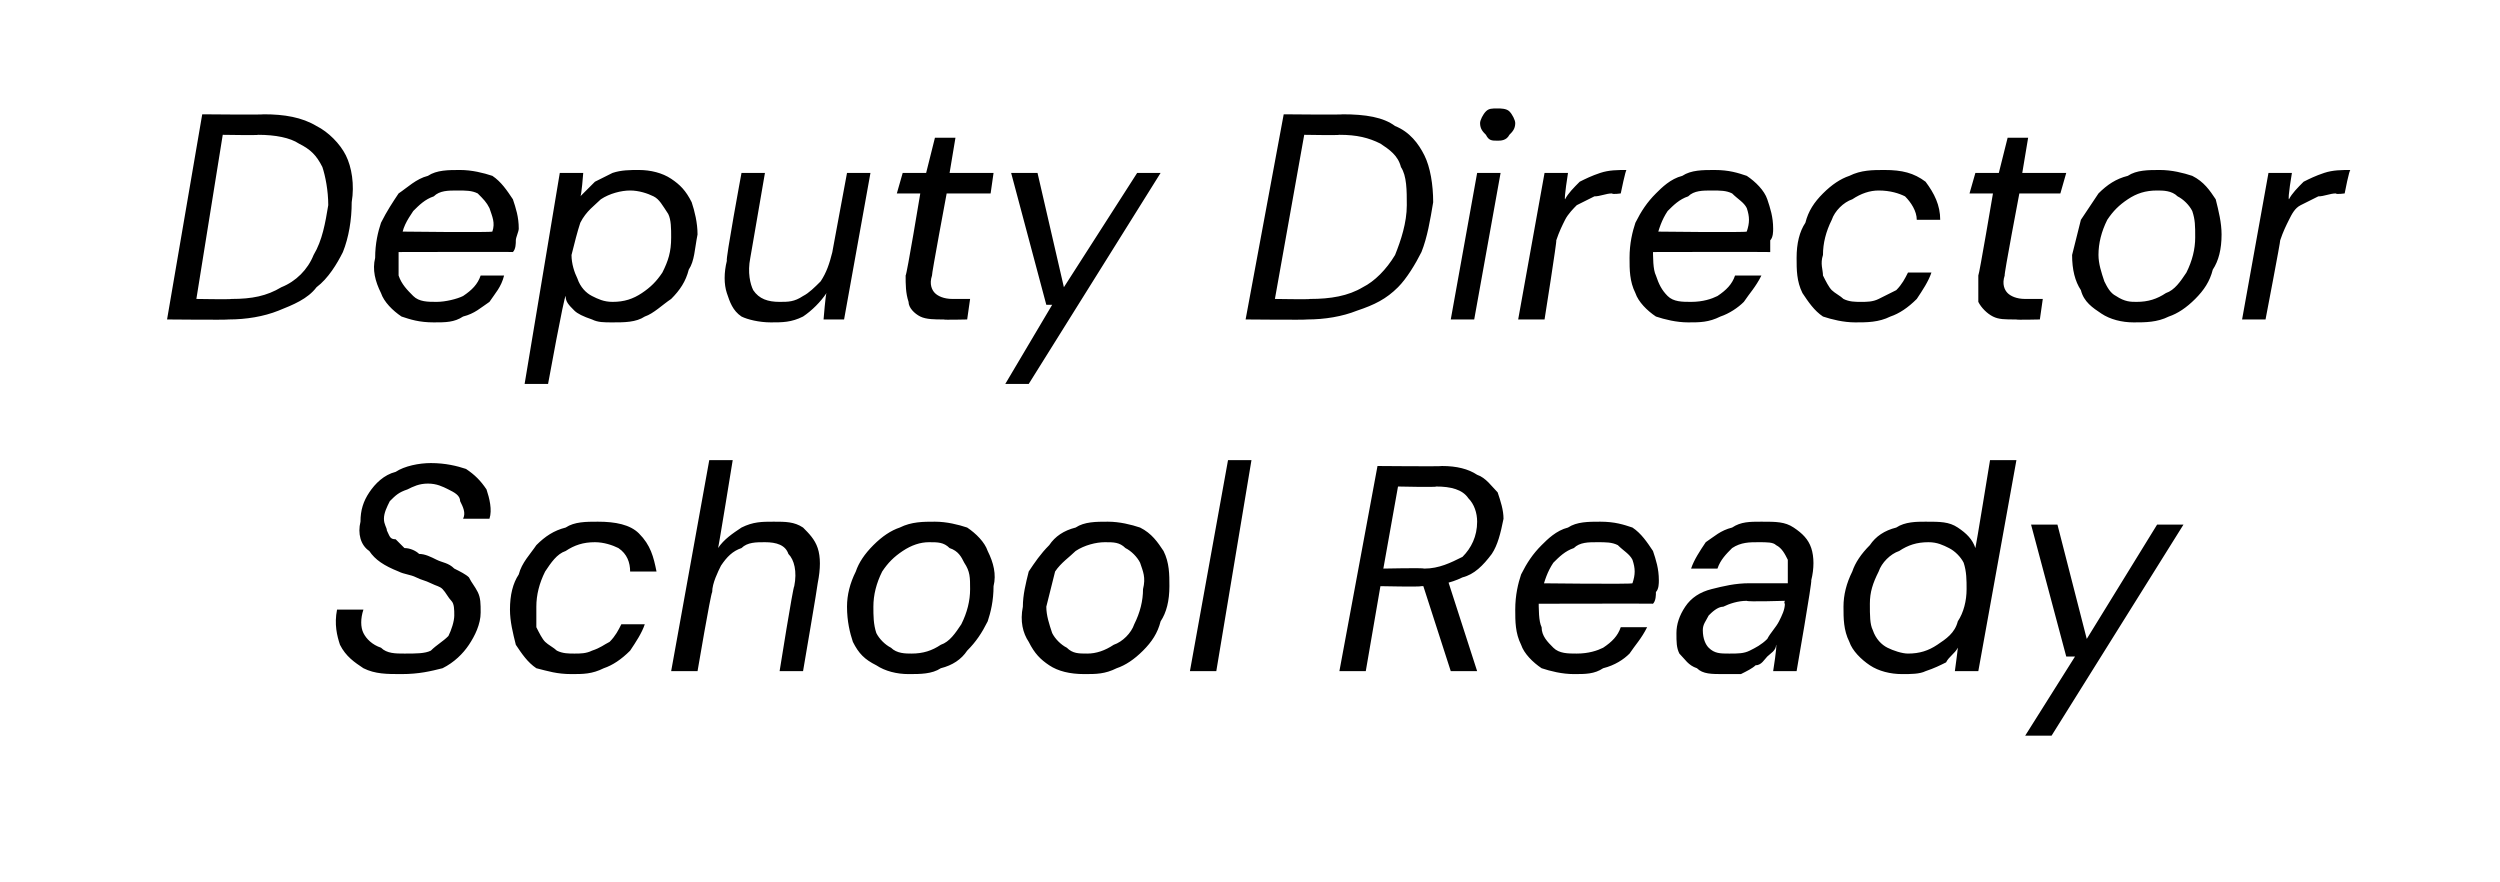 <?xml version="1.0" standalone="no"?><!DOCTYPE svg PUBLIC "-//W3C//DTD SVG 1.1//EN" "http://www.w3.org/Graphics/SVG/1.1/DTD/svg11.dtd"><svg xmlns="http://www.w3.org/2000/svg" version="1.1" width="85.3px" height="30.1px" viewBox="0 -1 85.3 30.1" style="top:-1px">  <desc>Deputy Director School Ready</desc>  <defs/>  <g id="Polygon51907">    <path d="M 13.7 22 C 13.2 22 12.8 22 12.4 21.8 C 12.1 21.6 11.8 21.4 11.6 21 C 11.5 20.7 11.4 20.3 11.5 19.8 C 11.5 19.8 12.4 19.8 12.4 19.8 C 12.3 20.1 12.3 20.4 12.4 20.6 C 12.5 20.8 12.7 21 13 21.1 C 13.2 21.3 13.5 21.3 13.8 21.3 C 14.2 21.3 14.5 21.3 14.7 21.2 C 14.9 21 15.1 20.9 15.3 20.7 C 15.4 20.5 15.5 20.2 15.5 20 C 15.5 19.8 15.5 19.6 15.4 19.5 C 15.3 19.4 15.2 19.2 15.1 19.1 C 15 19 14.9 19 14.7 18.9 C 14.5 18.8 14.4 18.8 14.2 18.7 C 14 18.6 13.8 18.6 13.6 18.5 C 13.1 18.3 12.8 18.1 12.6 17.8 C 12.3 17.6 12.2 17.2 12.3 16.8 C 12.3 16.4 12.4 16.1 12.6 15.8 C 12.8 15.5 13.1 15.2 13.5 15.1 C 13.8 14.9 14.3 14.8 14.7 14.8 C 15.2 14.8 15.6 14.9 15.9 15 C 16.2 15.2 16.4 15.4 16.6 15.7 C 16.7 16 16.8 16.4 16.7 16.7 C 16.7 16.7 15.8 16.7 15.8 16.7 C 15.9 16.5 15.8 16.3 15.7 16.1 C 15.7 15.9 15.5 15.8 15.3 15.7 C 15.1 15.6 14.9 15.5 14.6 15.5 C 14.3 15.5 14.1 15.6 13.9 15.7 C 13.6 15.8 13.5 15.9 13.3 16.1 C 13.2 16.3 13.1 16.5 13.1 16.7 C 13.1 16.9 13.2 17 13.2 17.1 C 13.3 17.3 13.3 17.4 13.5 17.4 C 13.6 17.5 13.7 17.6 13.8 17.7 C 14 17.7 14.2 17.8 14.3 17.9 C 14.5 17.9 14.7 18 14.9 18.1 C 15.1 18.2 15.3 18.2 15.5 18.4 C 15.7 18.5 15.9 18.6 16 18.7 C 16.1 18.9 16.2 19 16.3 19.2 C 16.4 19.4 16.4 19.6 16.4 19.9 C 16.4 20.3 16.2 20.7 16 21 C 15.8 21.3 15.5 21.6 15.1 21.8 C 14.7 21.9 14.3 22 13.7 22 Z M 19.5 22 C 19 22 18.7 21.9 18.3 21.8 C 18 21.6 17.8 21.3 17.6 21 C 17.5 20.6 17.4 20.2 17.4 19.8 C 17.4 19.3 17.5 18.9 17.7 18.6 C 17.8 18.2 18.1 17.9 18.3 17.6 C 18.6 17.3 18.9 17.1 19.3 17 C 19.6 16.8 20 16.8 20.4 16.8 C 21 16.8 21.5 16.9 21.8 17.2 C 22.2 17.6 22.3 18 22.4 18.5 C 22.4 18.5 21.5 18.5 21.5 18.5 C 21.5 18.2 21.4 17.9 21.1 17.7 C 20.9 17.6 20.6 17.5 20.3 17.5 C 19.9 17.5 19.6 17.6 19.3 17.8 C 19 17.9 18.8 18.2 18.6 18.5 C 18.4 18.9 18.3 19.3 18.3 19.7 C 18.3 20 18.3 20.2 18.3 20.4 C 18.4 20.6 18.5 20.8 18.6 20.9 C 18.7 21 18.9 21.1 19 21.2 C 19.2 21.3 19.4 21.3 19.6 21.3 C 19.8 21.3 20 21.3 20.2 21.2 C 20.5 21.1 20.6 21 20.8 20.9 C 21 20.7 21.1 20.5 21.2 20.3 C 21.2 20.3 22 20.3 22 20.3 C 21.9 20.6 21.7 20.9 21.5 21.2 C 21.2 21.5 20.9 21.7 20.6 21.8 C 20.2 22 19.9 22 19.5 22 Z M 22.9 21.9 L 24.2 14.7 L 25 14.7 C 25 14.7 24.51 17.73 24.5 17.7 C 24.7 17.4 25 17.2 25.3 17 C 25.7 16.8 26 16.8 26.4 16.8 C 26.8 16.8 27.1 16.8 27.4 17 C 27.6 17.2 27.8 17.4 27.9 17.7 C 28 18 28 18.4 27.9 18.9 C 27.91 18.92 27.4 21.9 27.4 21.9 L 26.6 21.9 C 26.6 21.9 27.06 19.01 27.1 19 C 27.2 18.5 27.1 18.1 26.9 17.9 C 26.8 17.6 26.5 17.5 26.1 17.5 C 25.8 17.5 25.5 17.5 25.3 17.7 C 25 17.8 24.8 18 24.6 18.3 C 24.5 18.5 24.3 18.9 24.3 19.2 C 24.25 19.25 23.8 21.9 23.8 21.9 L 22.9 21.9 Z M 31 22 C 30.6 22 30.2 21.9 29.9 21.7 C 29.5 21.5 29.3 21.3 29.1 20.9 C 29 20.6 28.9 20.2 28.9 19.7 C 28.9 19.3 29 18.9 29.2 18.5 C 29.3 18.2 29.5 17.9 29.8 17.6 C 30.1 17.3 30.4 17.1 30.7 17 C 31.1 16.8 31.5 16.8 31.9 16.8 C 32.3 16.8 32.7 16.9 33 17 C 33.3 17.2 33.6 17.5 33.7 17.8 C 33.9 18.2 34 18.6 33.9 19 C 33.9 19.5 33.8 19.9 33.7 20.2 C 33.5 20.6 33.3 20.9 33 21.2 C 32.8 21.5 32.5 21.7 32.1 21.8 C 31.8 22 31.4 22 31 22 Z M 31.1 21.3 C 31.5 21.3 31.8 21.2 32.1 21 C 32.4 20.9 32.6 20.6 32.8 20.3 C 33 19.9 33.1 19.5 33.1 19.1 C 33.1 18.7 33.1 18.5 32.9 18.2 C 32.8 18 32.7 17.8 32.4 17.7 C 32.2 17.5 32 17.5 31.7 17.5 C 31.4 17.5 31.1 17.6 30.8 17.8 C 30.5 18 30.3 18.2 30.1 18.5 C 29.9 18.9 29.8 19.3 29.8 19.7 C 29.8 20 29.8 20.3 29.9 20.6 C 30 20.8 30.2 21 30.4 21.1 C 30.6 21.3 30.9 21.3 31.1 21.3 Z M 37 22 C 36.5 22 36.1 21.9 35.8 21.7 C 35.5 21.5 35.3 21.3 35.1 20.9 C 34.9 20.6 34.8 20.2 34.9 19.7 C 34.9 19.3 35 18.9 35.1 18.5 C 35.3 18.2 35.5 17.9 35.8 17.6 C 36 17.3 36.3 17.1 36.7 17 C 37 16.8 37.4 16.8 37.8 16.8 C 38.2 16.8 38.6 16.9 38.9 17 C 39.3 17.2 39.5 17.5 39.7 17.8 C 39.9 18.2 39.9 18.6 39.9 19 C 39.9 19.5 39.8 19.9 39.6 20.2 C 39.5 20.6 39.3 20.9 39 21.2 C 38.7 21.5 38.4 21.7 38.1 21.8 C 37.7 22 37.4 22 37 22 Z M 37.1 21.3 C 37.4 21.3 37.7 21.2 38 21 C 38.3 20.9 38.6 20.6 38.7 20.3 C 38.9 19.9 39 19.5 39 19.1 C 39.1 18.7 39 18.5 38.9 18.2 C 38.8 18 38.6 17.8 38.4 17.7 C 38.2 17.5 38 17.5 37.7 17.5 C 37.4 17.5 37 17.6 36.7 17.8 C 36.5 18 36.2 18.2 36 18.5 C 35.9 18.9 35.8 19.3 35.7 19.7 C 35.7 20 35.8 20.3 35.9 20.6 C 36 20.8 36.2 21 36.4 21.1 C 36.6 21.3 36.8 21.3 37.1 21.3 Z M 40.6 21.9 L 41.9 14.7 L 42.7 14.7 L 41.5 21.9 L 40.6 21.9 Z M 45.7 21.9 L 47 14.9 C 47 14.9 49.22 14.92 49.2 14.9 C 49.7 14.9 50.1 15 50.4 15.2 C 50.7 15.3 50.9 15.6 51.1 15.8 C 51.2 16.1 51.3 16.4 51.3 16.7 C 51.2 17.2 51.1 17.6 50.9 17.9 C 50.6 18.3 50.3 18.6 49.9 18.7 C 49.5 18.9 49 19 48.5 19 C 48.46 19.03 47.1 19 47.1 19 L 46.6 21.9 L 45.7 21.9 Z M 49.5 21.9 L 48.5 18.8 L 49.4 18.8 L 50.4 21.9 L 49.5 21.9 Z M 47.2 18.4 C 47.2 18.4 48.56 18.37 48.6 18.4 C 49.1 18.4 49.5 18.2 49.9 18 C 50.2 17.7 50.4 17.3 50.4 16.8 C 50.4 16.5 50.3 16.2 50.1 16 C 49.9 15.7 49.5 15.6 49 15.6 C 49.03 15.63 47.7 15.6 47.7 15.6 L 47.2 18.4 Z M 53.7 22 C 53.3 22 52.9 21.9 52.6 21.8 C 52.3 21.6 52 21.3 51.9 21 C 51.7 20.6 51.7 20.2 51.7 19.8 C 51.7 19.3 51.8 18.9 51.9 18.6 C 52.1 18.2 52.3 17.9 52.6 17.6 C 52.8 17.4 53.1 17.1 53.5 17 C 53.8 16.8 54.2 16.8 54.6 16.8 C 55.1 16.8 55.4 16.9 55.7 17 C 56 17.2 56.2 17.5 56.4 17.8 C 56.5 18.1 56.6 18.4 56.6 18.8 C 56.6 18.9 56.6 19.1 56.5 19.2 C 56.5 19.3 56.5 19.5 56.4 19.6 C 56.44 19.59 52.3 19.6 52.3 19.6 L 52.4 18.9 C 52.4 18.9 55.73 18.94 55.7 18.9 C 55.8 18.6 55.8 18.4 55.7 18.1 C 55.6 17.9 55.4 17.8 55.2 17.6 C 55 17.5 54.8 17.5 54.5 17.5 C 54.2 17.5 53.9 17.5 53.7 17.7 C 53.4 17.8 53.2 18 53 18.2 C 52.8 18.5 52.7 18.8 52.6 19.2 C 52.6 19.2 52.5 19.4 52.5 19.4 C 52.5 19.8 52.5 20.2 52.6 20.4 C 52.6 20.7 52.8 20.9 53 21.1 C 53.2 21.3 53.5 21.3 53.8 21.3 C 54.2 21.3 54.5 21.2 54.7 21.1 C 55 20.9 55.2 20.7 55.3 20.4 C 55.3 20.4 56.2 20.4 56.2 20.4 C 56 20.8 55.8 21 55.6 21.3 C 55.4 21.5 55.1 21.7 54.7 21.8 C 54.4 22 54.1 22 53.7 22 Z M 58.8 22 C 58.4 22 58.1 22 57.9 21.8 C 57.6 21.7 57.5 21.5 57.3 21.3 C 57.2 21.1 57.2 20.9 57.2 20.6 C 57.2 20.3 57.3 20 57.5 19.7 C 57.7 19.4 58 19.2 58.4 19.1 C 58.8 19 59.2 18.9 59.7 18.9 C 59.7 18.9 61 18.9 61 18.9 C 61 18.6 61 18.3 61 18.1 C 60.9 17.9 60.8 17.7 60.6 17.6 C 60.5 17.5 60.3 17.5 60 17.5 C 59.7 17.5 59.4 17.5 59.1 17.7 C 58.9 17.9 58.7 18.1 58.6 18.4 C 58.6 18.4 57.7 18.4 57.7 18.4 C 57.8 18.1 58 17.8 58.2 17.5 C 58.5 17.3 58.7 17.1 59.1 17 C 59.4 16.8 59.7 16.8 60.1 16.8 C 60.6 16.8 60.9 16.8 61.2 17 C 61.5 17.2 61.7 17.4 61.8 17.7 C 61.9 18 61.9 18.4 61.8 18.8 C 61.84 18.8 61.3 21.9 61.3 21.9 L 60.5 21.9 C 60.5 21.9 60.64 21.03 60.6 21 C 60.6 21.2 60.4 21.3 60.3 21.4 C 60.2 21.5 60.1 21.7 59.9 21.7 C 59.8 21.8 59.6 21.9 59.4 22 C 59.2 22 59 22 58.8 22 Z M 59 21.3 C 59.3 21.3 59.5 21.3 59.7 21.2 C 59.9 21.1 60.1 21 60.3 20.8 C 60.4 20.6 60.6 20.4 60.7 20.2 C 60.8 20 60.9 19.8 60.9 19.6 C 60.86 19.58 60.9 19.5 60.9 19.5 C 60.9 19.5 59.61 19.54 59.6 19.5 C 59.3 19.5 59 19.6 58.8 19.7 C 58.6 19.7 58.4 19.9 58.3 20 C 58.2 20.2 58.1 20.3 58.1 20.5 C 58.1 20.8 58.2 21 58.3 21.1 C 58.5 21.3 58.7 21.3 59 21.3 Z M 64.9 22 C 64.5 22 64.1 21.9 63.8 21.7 C 63.5 21.5 63.2 21.2 63.1 20.9 C 62.9 20.5 62.9 20.1 62.9 19.7 C 62.9 19.3 63 18.9 63.2 18.5 C 63.3 18.2 63.5 17.9 63.8 17.6 C 64 17.3 64.3 17.1 64.7 17 C 65 16.8 65.4 16.8 65.7 16.8 C 66.2 16.8 66.5 16.8 66.8 17 C 67.1 17.2 67.3 17.4 67.4 17.7 C 67.41 17.71 67.9 14.7 67.9 14.7 L 68.8 14.7 L 67.5 21.9 L 66.7 21.9 C 66.7 21.9 66.81 21.09 66.8 21.1 C 66.7 21.3 66.5 21.4 66.4 21.6 C 66.2 21.7 66 21.8 65.7 21.9 C 65.5 22 65.2 22 64.9 22 Z M 65.1 21.3 C 65.5 21.3 65.8 21.2 66.1 21 C 66.4 20.8 66.7 20.6 66.8 20.2 C 67 19.9 67.1 19.5 67.1 19.1 C 67.1 18.8 67.1 18.5 67 18.2 C 66.9 18 66.7 17.8 66.5 17.7 C 66.3 17.6 66.1 17.5 65.8 17.5 C 65.4 17.5 65.1 17.6 64.8 17.8 C 64.5 17.9 64.2 18.2 64.1 18.5 C 63.9 18.9 63.8 19.2 63.8 19.6 C 63.8 20 63.8 20.3 63.9 20.5 C 64 20.8 64.2 21 64.4 21.1 C 64.6 21.2 64.9 21.3 65.1 21.3 Z M 69.1 24.1 L 70.8 21.4 L 70.5 21.4 L 69.3 16.9 L 70.2 16.9 L 71.2 20.8 L 73.6 16.9 L 74.5 16.9 L 70 24.1 L 69.1 24.1 Z " stroke="none" fill="#000"/>  </g>  <g id="Polygon51906">    <path d="M 5.7 9.9 L 6.9 2.9 C 6.9 2.9 8.99 2.92 9 2.9 C 9.7 2.9 10.3 3 10.8 3.3 C 11.2 3.5 11.6 3.9 11.8 4.3 C 12 4.7 12.1 5.3 12 5.9 C 12 6.5 11.9 7.1 11.7 7.6 C 11.5 8 11.2 8.5 10.8 8.8 C 10.5 9.2 10 9.4 9.5 9.6 C 9 9.8 8.4 9.9 7.8 9.9 C 7.75 9.92 5.7 9.9 5.7 9.9 Z M 6.7 9.2 C 6.7 9.2 7.86 9.22 7.9 9.2 C 8.6 9.2 9.1 9.1 9.6 8.8 C 10.1 8.6 10.5 8.2 10.7 7.7 C 11 7.2 11.1 6.6 11.2 6 C 11.2 5.5 11.1 5 11 4.7 C 10.8 4.3 10.6 4.1 10.2 3.9 C 9.9 3.7 9.4 3.6 8.8 3.6 C 8.84 3.62 7.6 3.6 7.6 3.6 L 6.7 9.2 Z M 14.8 10 C 14.3 10 14 9.9 13.7 9.8 C 13.4 9.6 13.1 9.3 13 9 C 12.8 8.6 12.7 8.2 12.8 7.8 C 12.8 7.3 12.9 6.9 13 6.6 C 13.2 6.2 13.4 5.9 13.6 5.6 C 13.9 5.4 14.2 5.1 14.6 5 C 14.9 4.8 15.3 4.8 15.7 4.8 C 16.1 4.8 16.5 4.9 16.8 5 C 17.1 5.2 17.3 5.5 17.5 5.8 C 17.6 6.1 17.7 6.4 17.7 6.8 C 17.7 6.9 17.6 7.1 17.6 7.2 C 17.6 7.3 17.6 7.5 17.5 7.6 C 17.53 7.59 13.4 7.6 13.4 7.6 L 13.5 6.9 C 13.5 6.9 16.82 6.94 16.8 6.9 C 16.9 6.6 16.8 6.4 16.7 6.1 C 16.6 5.9 16.5 5.8 16.3 5.6 C 16.1 5.5 15.9 5.5 15.6 5.5 C 15.3 5.5 15 5.5 14.8 5.7 C 14.5 5.8 14.3 6 14.1 6.2 C 13.9 6.5 13.7 6.8 13.7 7.2 C 13.7 7.2 13.6 7.4 13.6 7.4 C 13.6 7.8 13.6 8.2 13.6 8.4 C 13.7 8.7 13.9 8.9 14.1 9.1 C 14.3 9.3 14.6 9.3 14.9 9.3 C 15.2 9.3 15.6 9.2 15.8 9.1 C 16.1 8.9 16.3 8.7 16.4 8.4 C 16.4 8.4 17.2 8.4 17.2 8.4 C 17.1 8.8 16.9 9 16.7 9.3 C 16.4 9.5 16.2 9.7 15.8 9.8 C 15.5 10 15.2 10 14.8 10 Z M 17.9 12.1 L 19.1 4.9 L 19.9 4.9 C 19.9 4.9 19.84 5.7 19.8 5.7 C 20 5.5 20.1 5.4 20.3 5.2 C 20.5 5.1 20.7 5 20.9 4.9 C 21.2 4.8 21.5 4.8 21.8 4.8 C 22.2 4.8 22.6 4.9 22.9 5.1 C 23.2 5.3 23.4 5.5 23.6 5.9 C 23.7 6.2 23.8 6.6 23.8 7 C 23.7 7.5 23.7 7.9 23.5 8.2 C 23.4 8.6 23.2 8.9 22.9 9.2 C 22.6 9.4 22.3 9.7 22 9.8 C 21.7 10 21.3 10 20.9 10 C 20.6 10 20.4 10 20.2 9.9 C 19.9 9.8 19.7 9.7 19.6 9.6 C 19.4 9.4 19.3 9.3 19.3 9.1 C 19.25 9.08 18.7 12.1 18.7 12.1 L 17.9 12.1 Z M 20.9 9.3 C 21.3 9.3 21.6 9.2 21.9 9 C 22.2 8.8 22.4 8.6 22.6 8.3 C 22.8 7.9 22.9 7.6 22.9 7.1 C 22.9 6.8 22.9 6.5 22.8 6.3 C 22.6 6 22.5 5.8 22.3 5.7 C 22.1 5.6 21.8 5.5 21.5 5.5 C 21.2 5.5 20.8 5.6 20.5 5.8 C 20.3 6 20 6.2 19.8 6.6 C 19.7 6.9 19.6 7.3 19.5 7.7 C 19.5 8 19.6 8.3 19.7 8.5 C 19.8 8.8 20 9 20.2 9.1 C 20.4 9.2 20.6 9.3 20.9 9.3 Z M 26.3 10 C 25.9 10 25.5 9.9 25.3 9.8 C 25 9.6 24.9 9.3 24.8 9 C 24.7 8.7 24.7 8.3 24.8 7.9 C 24.75 7.87 25.3 4.9 25.3 4.9 L 26.1 4.9 C 26.1 4.9 25.6 7.81 25.6 7.8 C 25.5 8.3 25.6 8.7 25.7 8.9 C 25.9 9.2 26.2 9.3 26.6 9.3 C 26.9 9.3 27.1 9.3 27.4 9.1 C 27.6 9 27.8 8.8 28 8.6 C 28.2 8.3 28.3 8 28.4 7.6 C 28.39 7.64 28.9 4.9 28.9 4.9 L 29.7 4.9 L 28.8 9.9 L 28.1 9.9 C 28.1 9.9 28.17 9.03 28.2 9 C 28 9.3 27.7 9.6 27.4 9.8 C 27 10 26.7 10 26.3 10 Z M 32.2 9.9 C 31.9 9.9 31.6 9.9 31.4 9.8 C 31.2 9.7 31 9.5 31 9.3 C 30.9 9 30.9 8.7 30.9 8.4 C 30.94 8.38 31.4 5.6 31.4 5.6 L 30.6 5.6 L 30.8 4.9 L 31.6 4.9 L 31.9 3.7 L 32.6 3.7 L 32.4 4.9 L 33.9 4.9 L 33.8 5.6 L 32.3 5.6 C 32.3 5.6 31.78 8.38 31.8 8.4 C 31.7 8.7 31.8 8.9 31.9 9 C 32 9.1 32.2 9.2 32.5 9.2 C 32.47 9.2 33.1 9.2 33.1 9.2 L 33 9.9 C 33 9.9 32.19 9.92 32.2 9.9 Z M 34.3 12.1 L 35.9 9.4 L 35.7 9.4 L 34.5 4.9 L 35.4 4.9 L 36.3 8.8 L 38.8 4.9 L 39.6 4.9 L 35.1 12.1 L 34.3 12.1 Z M 42.5 9.9 L 43.8 2.9 C 43.8 2.9 45.83 2.92 45.8 2.9 C 46.6 2.9 47.2 3 47.6 3.3 C 48.1 3.5 48.4 3.9 48.6 4.3 C 48.8 4.7 48.9 5.3 48.9 5.9 C 48.8 6.5 48.7 7.1 48.5 7.6 C 48.3 8 48 8.5 47.7 8.8 C 47.3 9.2 46.9 9.4 46.3 9.6 C 45.8 9.8 45.2 9.9 44.6 9.9 C 44.59 9.92 42.5 9.9 42.5 9.9 Z M 43.5 9.2 C 43.5 9.2 44.7 9.22 44.7 9.2 C 45.4 9.2 46 9.1 46.5 8.8 C 46.9 8.6 47.3 8.2 47.6 7.7 C 47.8 7.2 48 6.6 48 6 C 48 5.5 48 5 47.8 4.7 C 47.7 4.3 47.4 4.1 47.1 3.9 C 46.7 3.7 46.3 3.6 45.7 3.6 C 45.68 3.62 44.5 3.6 44.5 3.6 L 43.5 9.2 Z M 49.5 9.9 L 50.4 4.9 L 51.2 4.9 L 50.3 9.9 L 49.5 9.9 Z M 51.1 3.8 C 50.9 3.8 50.8 3.8 50.7 3.6 C 50.6 3.5 50.5 3.4 50.5 3.2 C 50.5 3.1 50.6 2.9 50.7 2.8 C 50.8 2.7 50.9 2.7 51.1 2.7 C 51.2 2.7 51.4 2.7 51.5 2.8 C 51.6 2.9 51.7 3.1 51.7 3.2 C 51.7 3.4 51.6 3.5 51.5 3.6 C 51.4 3.8 51.2 3.8 51.1 3.8 Z M 51.8 9.9 L 52.7 4.9 L 53.5 4.9 C 53.5 4.9 53.36 5.78 53.4 5.8 C 53.5 5.6 53.7 5.4 53.9 5.2 C 54.1 5.1 54.3 5 54.6 4.9 C 54.9 4.8 55.2 4.8 55.5 4.8 C 55.47 4.76 55.3 5.6 55.3 5.6 C 55.3 5.6 55.02 5.64 55 5.6 C 54.8 5.6 54.6 5.7 54.4 5.7 C 54.2 5.8 54 5.9 53.8 6 C 53.7 6.1 53.5 6.3 53.4 6.5 C 53.3 6.7 53.2 6.9 53.1 7.2 C 53.13 7.19 52.7 9.9 52.7 9.9 L 51.8 9.9 Z M 57.6 10 C 57.2 10 56.8 9.9 56.5 9.8 C 56.2 9.6 55.9 9.3 55.8 9 C 55.6 8.6 55.6 8.2 55.6 7.8 C 55.6 7.3 55.7 6.9 55.8 6.6 C 56 6.2 56.2 5.9 56.5 5.6 C 56.7 5.4 57 5.1 57.4 5 C 57.7 4.8 58.1 4.8 58.5 4.8 C 59 4.8 59.3 4.9 59.6 5 C 59.9 5.2 60.2 5.5 60.3 5.8 C 60.4 6.1 60.5 6.4 60.5 6.8 C 60.5 6.9 60.5 7.1 60.4 7.2 C 60.4 7.3 60.4 7.5 60.4 7.6 C 60.35 7.59 56.2 7.6 56.2 7.6 L 56.3 6.9 C 56.3 6.9 59.64 6.94 59.6 6.9 C 59.7 6.6 59.7 6.4 59.6 6.1 C 59.5 5.9 59.3 5.8 59.1 5.6 C 58.9 5.5 58.7 5.5 58.4 5.5 C 58.1 5.5 57.8 5.5 57.6 5.7 C 57.3 5.8 57.1 6 56.9 6.2 C 56.7 6.5 56.6 6.8 56.5 7.2 C 56.5 7.2 56.4 7.4 56.4 7.4 C 56.4 7.8 56.4 8.2 56.5 8.4 C 56.6 8.7 56.7 8.9 56.9 9.1 C 57.1 9.3 57.4 9.3 57.7 9.3 C 58.1 9.3 58.4 9.2 58.6 9.1 C 58.9 8.9 59.1 8.7 59.2 8.4 C 59.2 8.4 60.1 8.4 60.1 8.4 C 59.9 8.8 59.7 9 59.5 9.3 C 59.3 9.5 59 9.7 58.7 9.8 C 58.3 10 58 10 57.6 10 Z M 63.3 10 C 62.9 10 62.5 9.9 62.2 9.8 C 61.9 9.6 61.7 9.3 61.5 9 C 61.3 8.6 61.3 8.2 61.3 7.8 C 61.3 7.3 61.4 6.9 61.6 6.6 C 61.7 6.2 61.9 5.9 62.2 5.6 C 62.5 5.3 62.8 5.1 63.1 5 C 63.5 4.8 63.9 4.8 64.3 4.8 C 64.9 4.8 65.3 4.9 65.7 5.2 C 66 5.6 66.2 6 66.2 6.5 C 66.2 6.5 65.4 6.5 65.4 6.5 C 65.4 6.2 65.2 5.9 65 5.7 C 64.8 5.6 64.5 5.5 64.1 5.5 C 63.8 5.5 63.5 5.6 63.2 5.8 C 62.9 5.9 62.6 6.2 62.5 6.5 C 62.3 6.9 62.2 7.3 62.2 7.7 C 62.1 8 62.2 8.2 62.2 8.4 C 62.3 8.6 62.4 8.8 62.5 8.9 C 62.6 9 62.8 9.1 62.9 9.2 C 63.1 9.3 63.3 9.3 63.5 9.3 C 63.7 9.3 63.9 9.3 64.1 9.2 C 64.3 9.1 64.5 9 64.7 8.9 C 64.9 8.7 65 8.5 65.1 8.3 C 65.1 8.3 65.9 8.3 65.9 8.3 C 65.8 8.6 65.6 8.9 65.4 9.2 C 65.1 9.5 64.8 9.7 64.5 9.8 C 64.1 10 63.7 10 63.3 10 Z M 68.8 9.9 C 68.4 9.9 68.2 9.9 68 9.8 C 67.8 9.7 67.6 9.5 67.5 9.3 C 67.5 9 67.5 8.7 67.5 8.4 C 67.53 8.38 68 5.6 68 5.6 L 67.2 5.6 L 67.4 4.9 L 68.2 4.9 L 68.5 3.7 L 69.2 3.7 L 69 4.9 L 70.5 4.9 L 70.3 5.6 L 68.9 5.6 C 68.9 5.6 68.37 8.38 68.4 8.4 C 68.3 8.7 68.4 8.9 68.5 9 C 68.6 9.1 68.8 9.2 69.1 9.2 C 69.06 9.2 69.7 9.2 69.7 9.2 L 69.6 9.9 C 69.6 9.9 68.78 9.92 68.8 9.9 Z M 72.8 10 C 72.4 10 72 9.9 71.7 9.7 C 71.4 9.5 71.1 9.3 71 8.9 C 70.8 8.6 70.7 8.2 70.7 7.7 C 70.8 7.3 70.9 6.9 71 6.5 C 71.2 6.2 71.4 5.9 71.6 5.6 C 71.9 5.3 72.2 5.1 72.6 5 C 72.9 4.8 73.3 4.8 73.7 4.8 C 74.1 4.8 74.5 4.9 74.8 5 C 75.2 5.2 75.4 5.5 75.6 5.8 C 75.7 6.2 75.8 6.6 75.8 7 C 75.8 7.5 75.7 7.9 75.5 8.2 C 75.4 8.6 75.2 8.9 74.9 9.2 C 74.6 9.5 74.3 9.7 74 9.8 C 73.6 10 73.2 10 72.8 10 Z M 72.9 9.3 C 73.3 9.3 73.6 9.2 73.9 9 C 74.2 8.9 74.4 8.6 74.6 8.3 C 74.8 7.9 74.9 7.5 74.9 7.1 C 74.9 6.7 74.9 6.5 74.8 6.2 C 74.7 6 74.5 5.8 74.3 5.7 C 74.1 5.5 73.8 5.5 73.6 5.5 C 73.2 5.5 72.9 5.6 72.6 5.8 C 72.3 6 72.1 6.2 71.9 6.5 C 71.7 6.9 71.6 7.3 71.6 7.7 C 71.6 8 71.7 8.3 71.8 8.6 C 71.9 8.8 72 9 72.2 9.1 C 72.5 9.3 72.7 9.3 72.9 9.3 Z M 76.5 9.9 L 77.4 4.9 L 78.2 4.9 C 78.2 4.9 78.05 5.78 78.1 5.8 C 78.2 5.6 78.4 5.4 78.6 5.2 C 78.8 5.1 79 5 79.3 4.9 C 79.6 4.8 79.9 4.8 80.2 4.8 C 80.16 4.76 80 5.6 80 5.6 C 80 5.6 79.71 5.64 79.7 5.6 C 79.5 5.6 79.3 5.7 79.1 5.7 C 78.9 5.8 78.7 5.9 78.5 6 C 78.3 6.1 78.2 6.3 78.1 6.5 C 78 6.7 77.9 6.9 77.8 7.2 C 77.82 7.19 77.3 9.9 77.3 9.9 L 76.5 9.9 Z " stroke="none" fill="#000"/>  </g></svg>